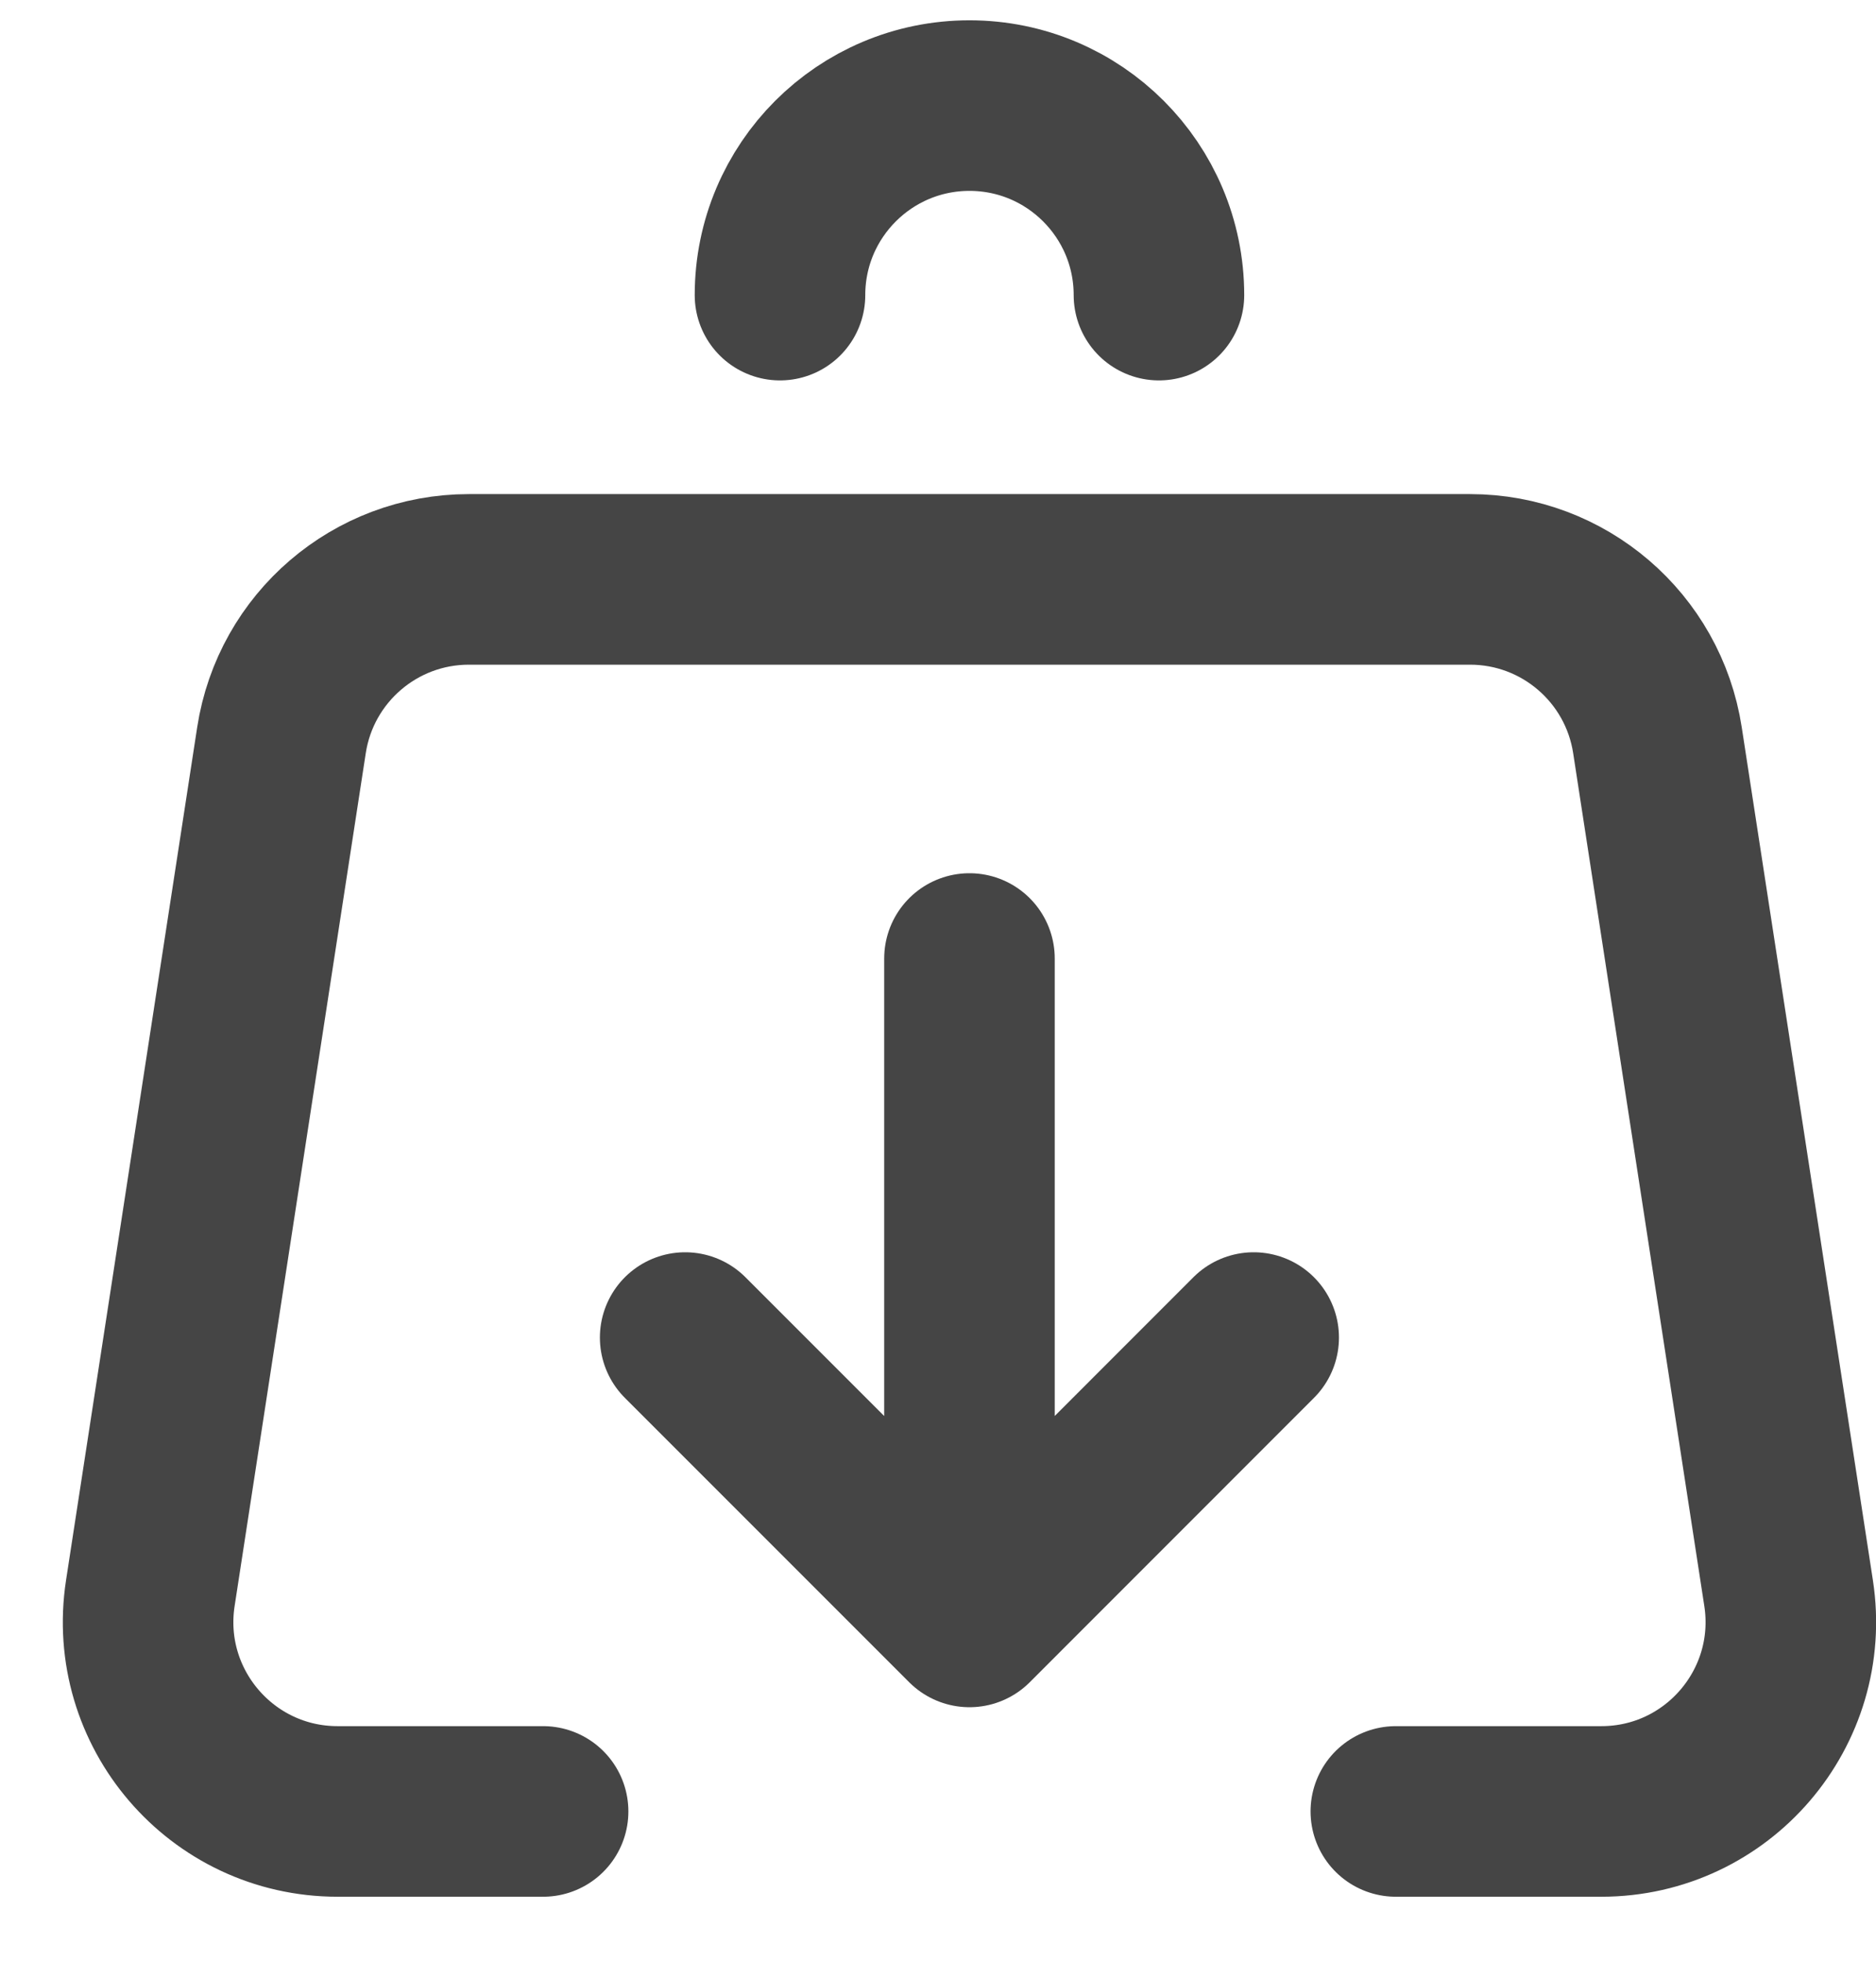 <svg width="22" height="23" viewBox="0 0 22 23" fill="none" xmlns="http://www.w3.org/2000/svg">
<path d="M16.369 21.238H18.779C20.141 21.238 21.182 20.024 20.975 18.678L19.437 8.678C19.27 7.594 18.337 6.793 17.24 6.793H5.498C4.401 6.793 3.468 7.594 3.301 8.678L1.763 18.678C1.556 20.024 2.597 21.238 3.959 21.238H6.369" stroke="#454545" stroke-width="2" stroke-linecap="round" stroke-linejoin="round"/>
<path d="M11.369 11.238V19.016M11.369 19.016L14.702 15.682M11.369 19.016L8.035 15.682" stroke="#454545" stroke-width="2" stroke-linecap="round" stroke-linejoin="round"/>
<path d="M13.591 3.46C13.591 2.233 12.596 1.238 11.369 1.238C10.142 1.238 9.147 2.233 9.147 3.46" stroke="#454545" stroke-width="2" stroke-linecap="round" stroke-linejoin="round"/>
</svg>
